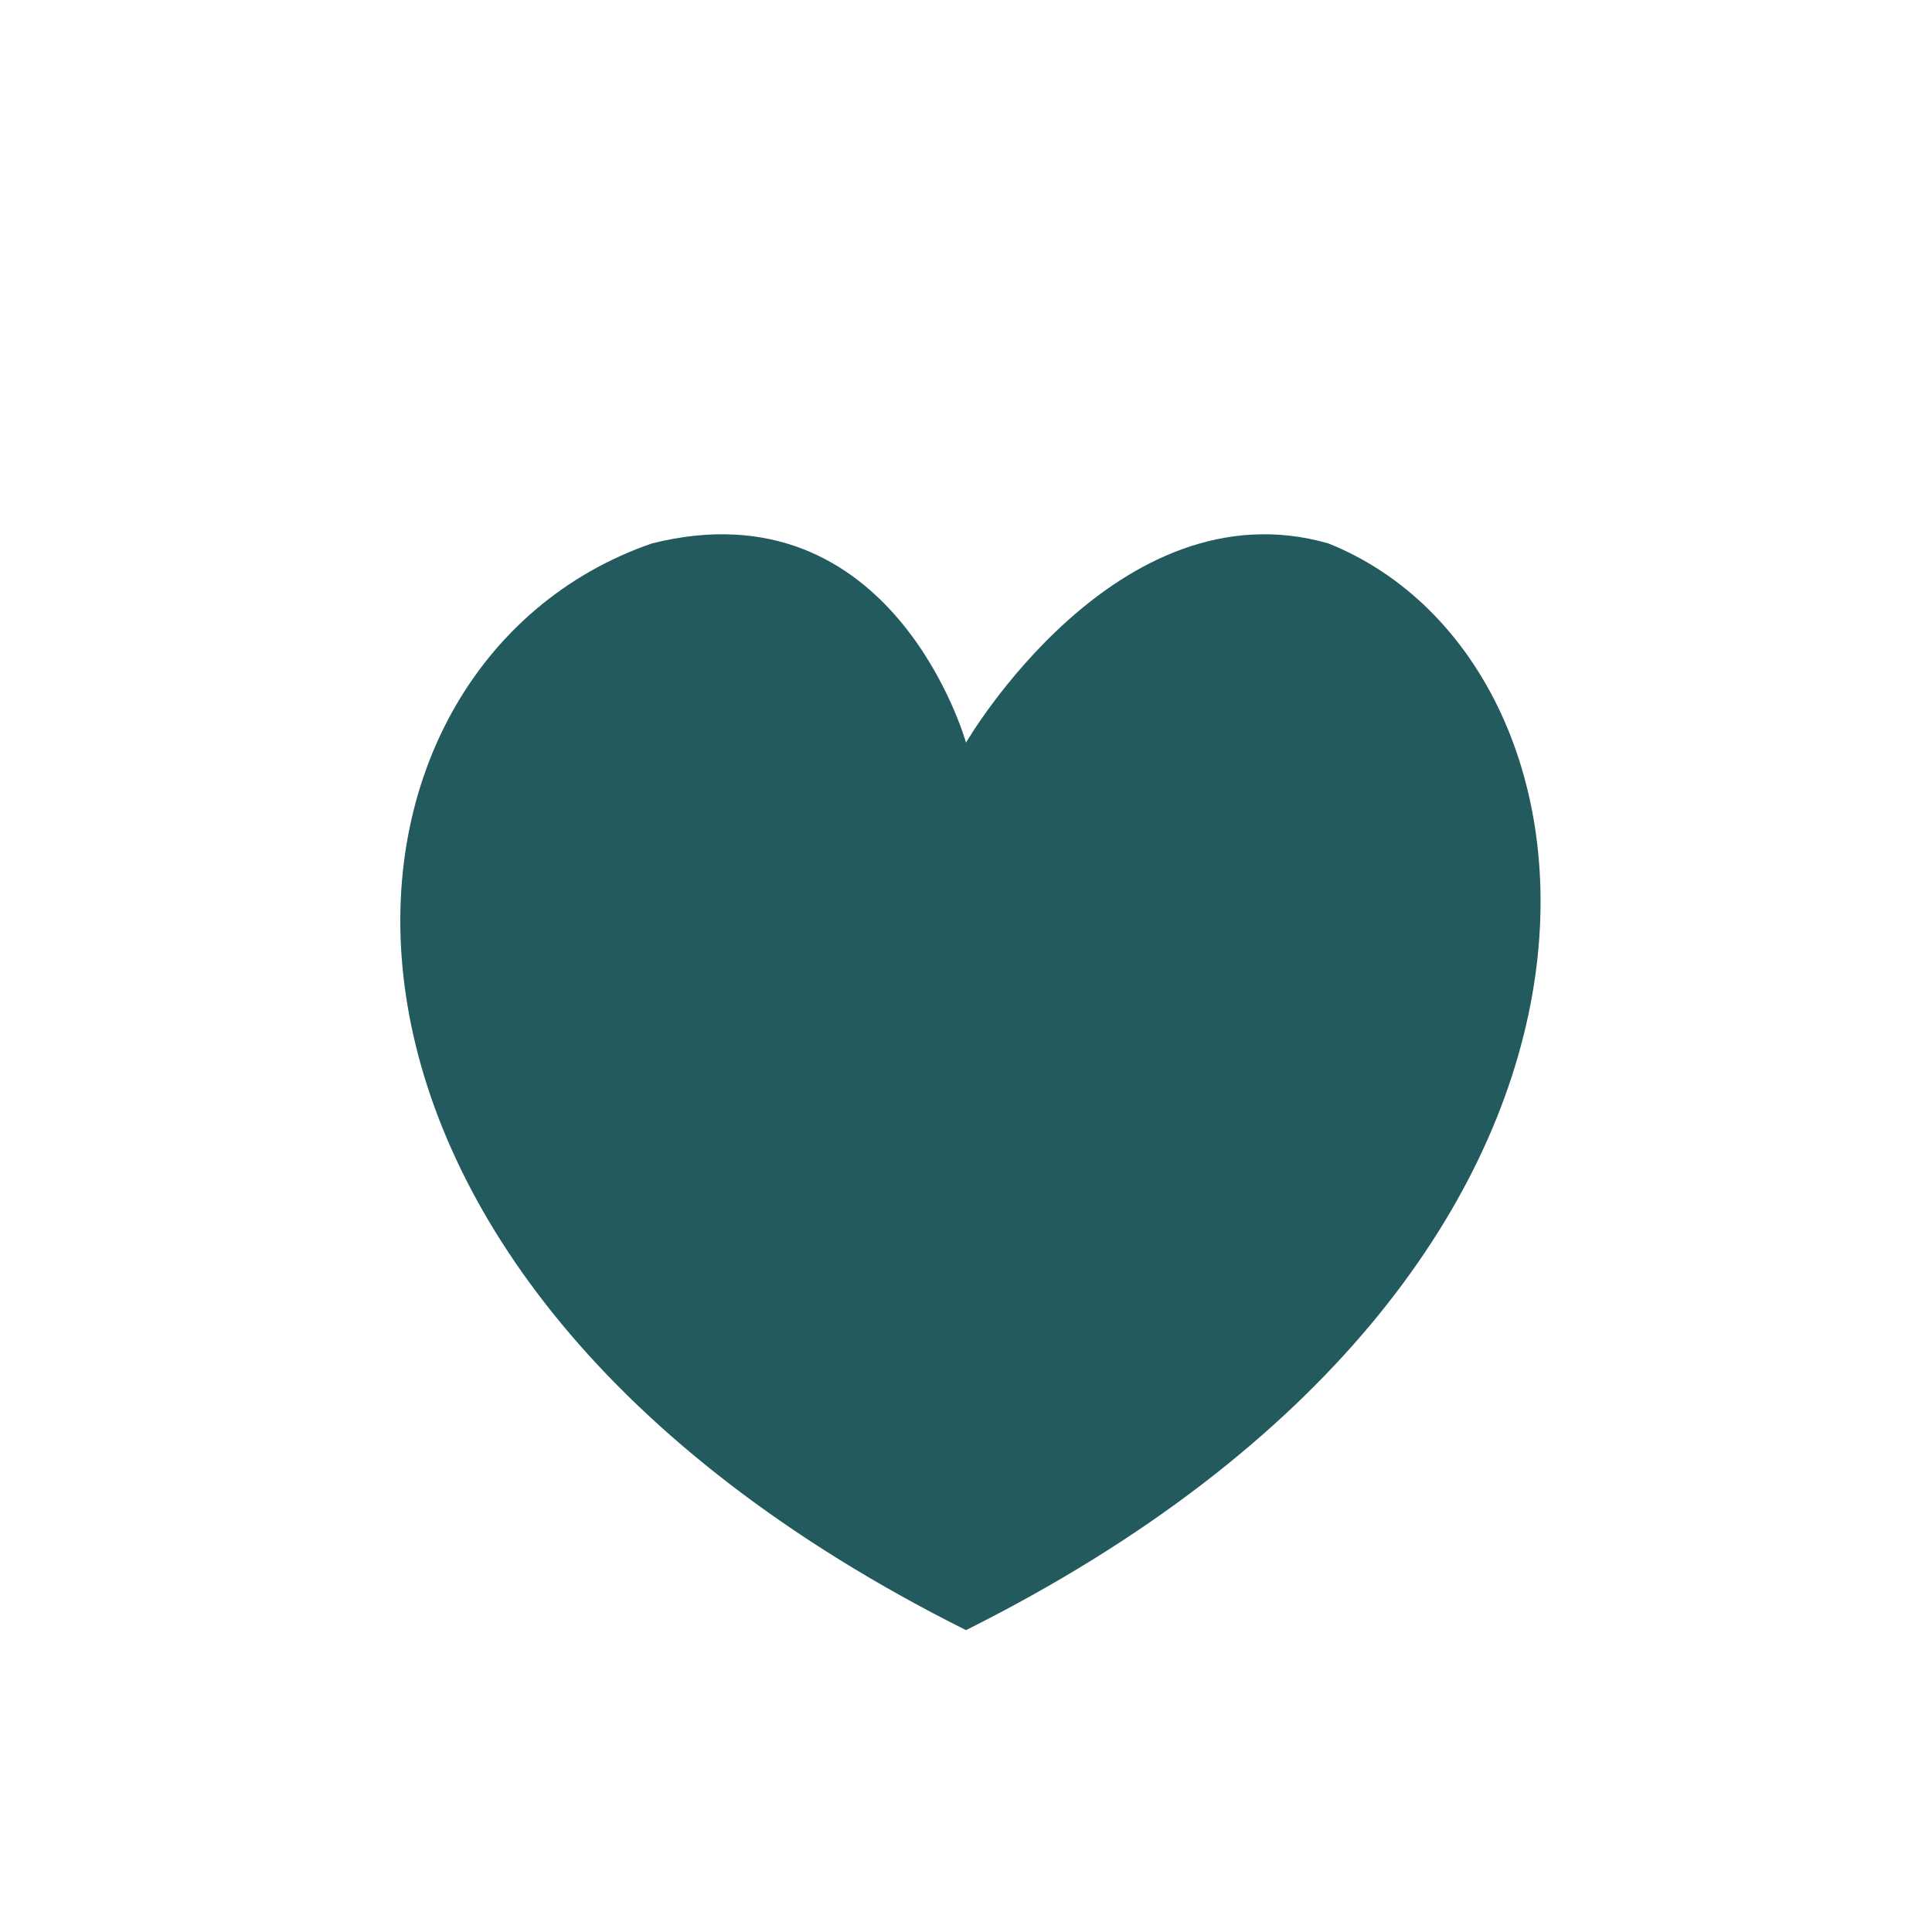 <?xml version="1.0" encoding="UTF-8"?>
<svg xmlns="http://www.w3.org/2000/svg" width="32" height="32" viewBox="0 0 32 32"><path d="M16 27C4 21 5 11 10.8 9c4-1 5.2 3.3 5.2 3.3S18.5 8 22 9C27 11 28 21 16 27z" fill="#225A5E"/></svg>